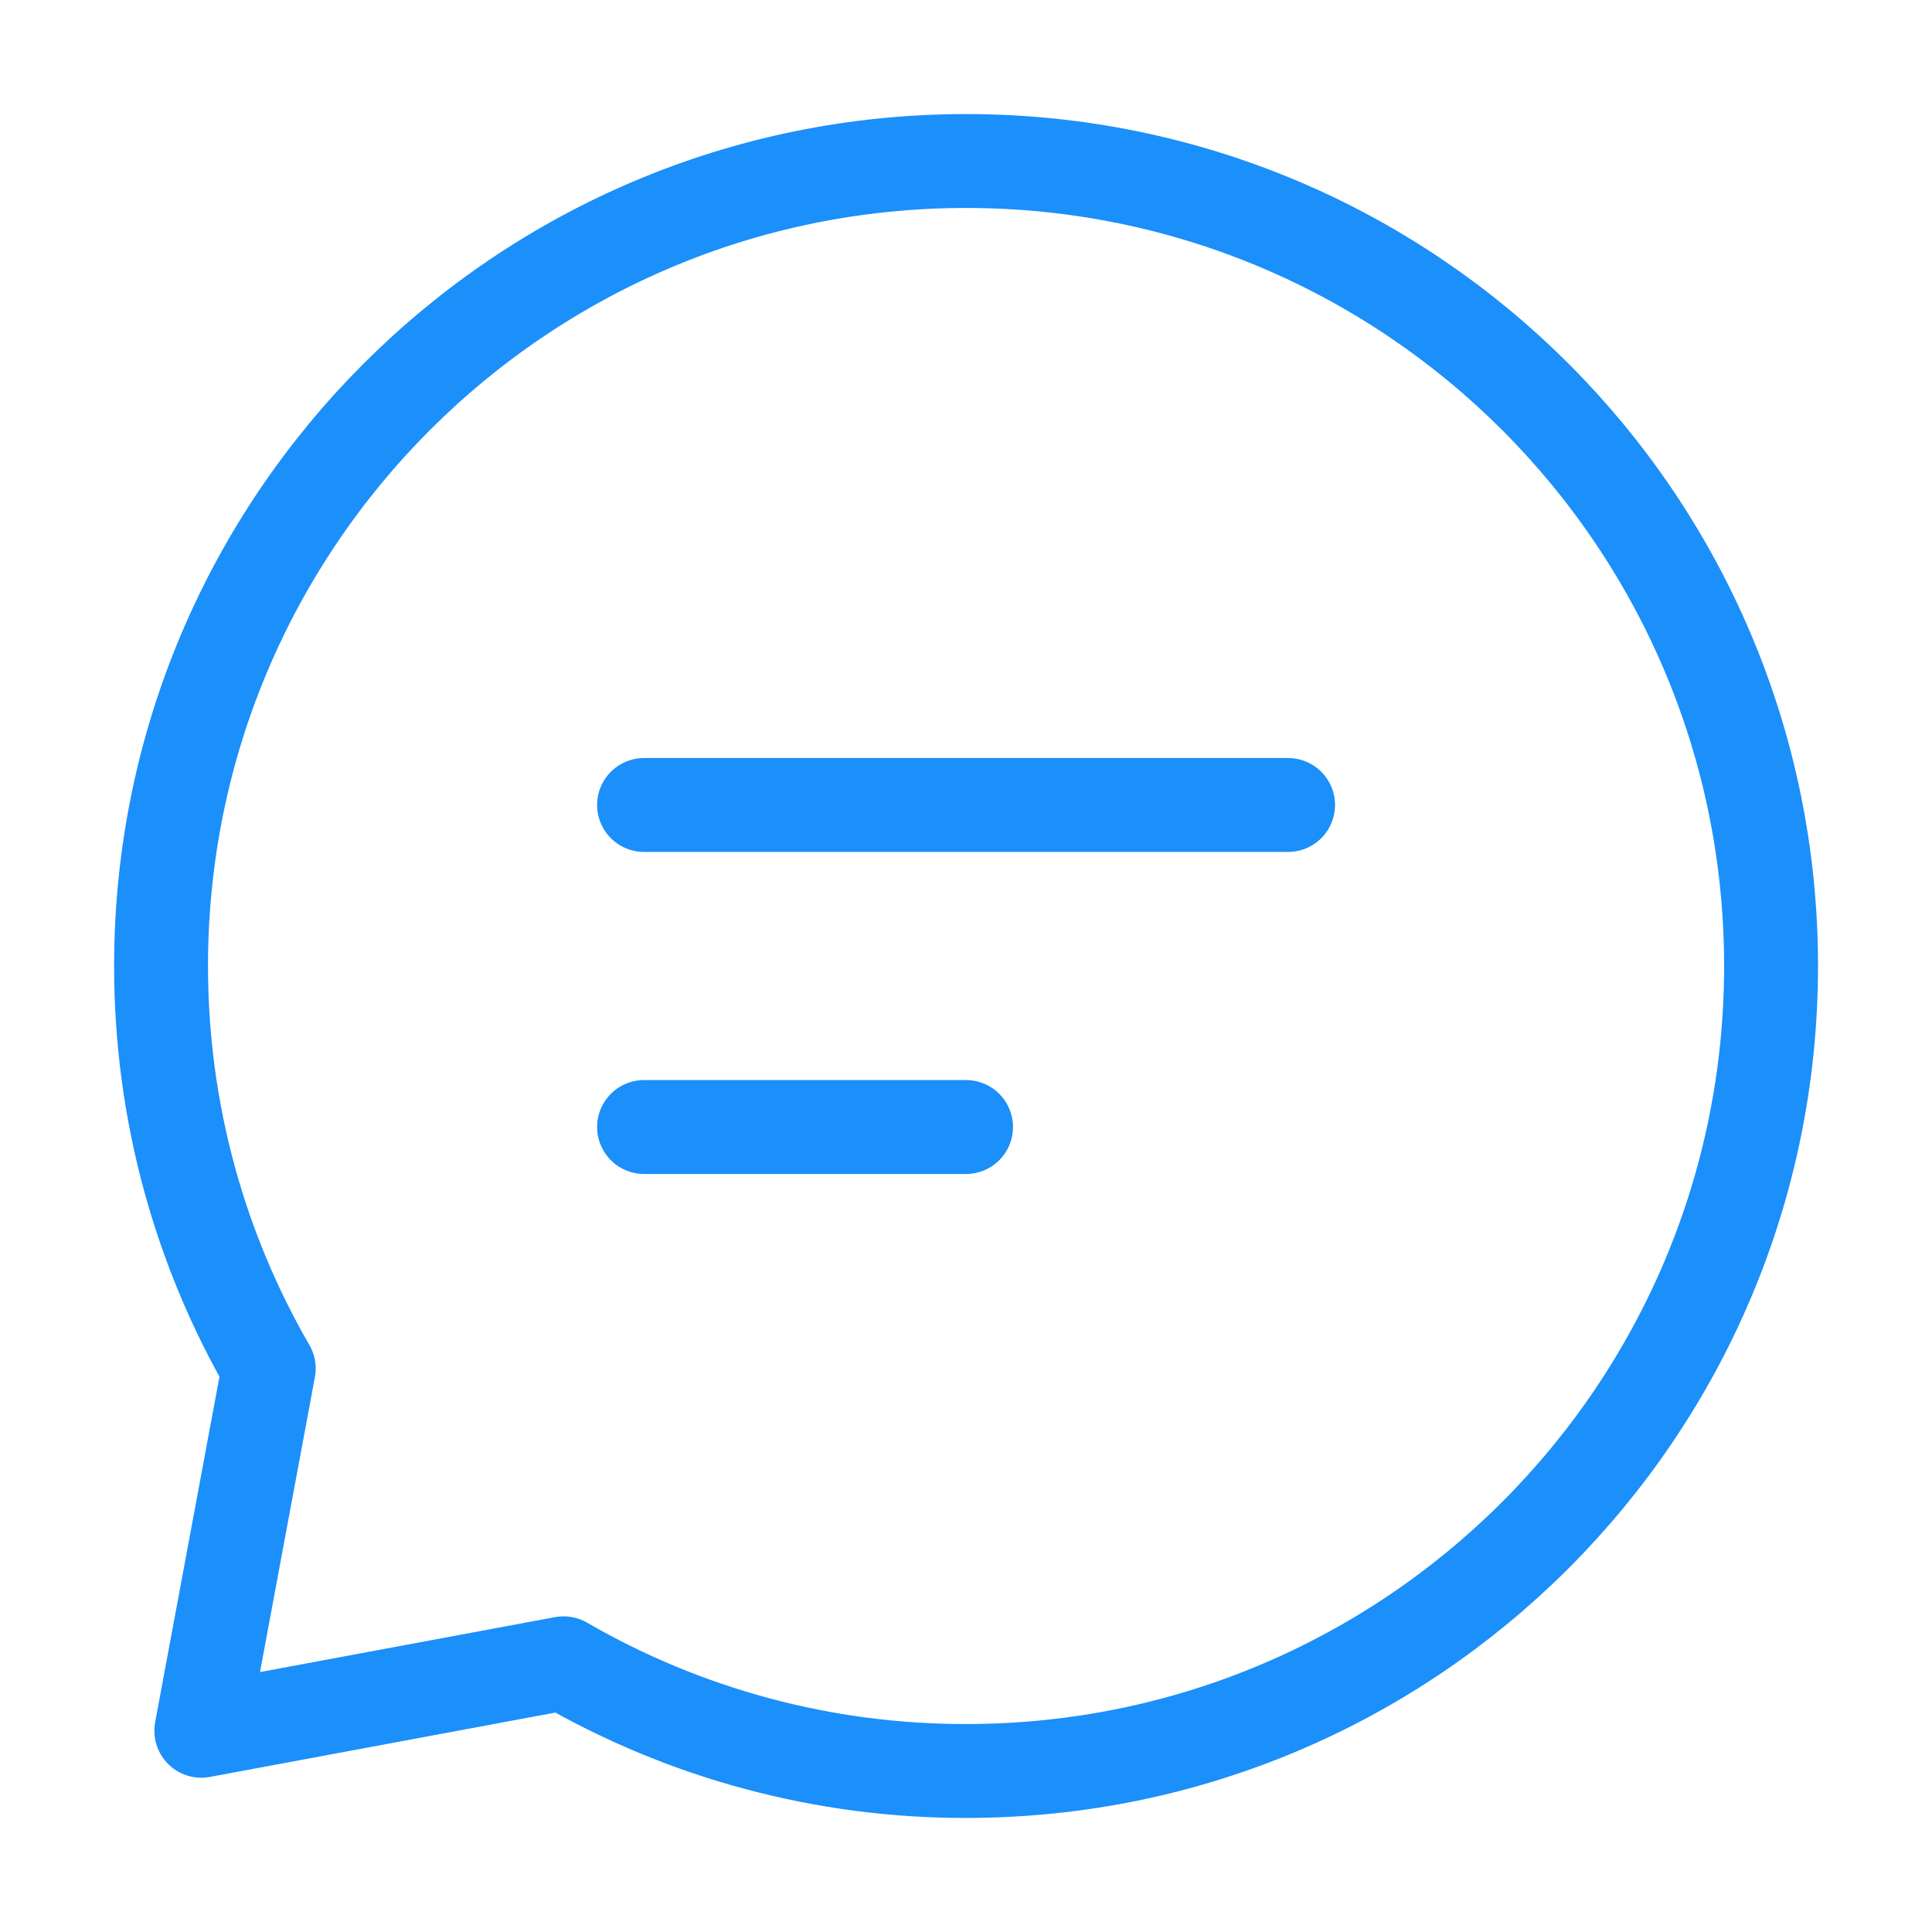 <svg width="50" height="50" viewBox="0 0 50 50" fill="none" xmlns="http://www.w3.org/2000/svg">
<path d="M16.668 20.833H33.335M16.668 29.167H25.001M25.001 45.833C36.508 45.833 45.835 36.506 45.835 25C45.835 13.494 36.508 4.167 25.001 4.167C13.495 4.167 4.168 13.494 4.168 25C4.168 28.794 5.183 32.354 6.955 35.417L5.21 44.792L14.585 43.046C17.75 44.877 21.344 45.839 25.001 45.833Z" stroke="#1B8FFA" stroke-width="2.43" stroke-linecap="round" stroke-linejoin="round"/>
</svg>
